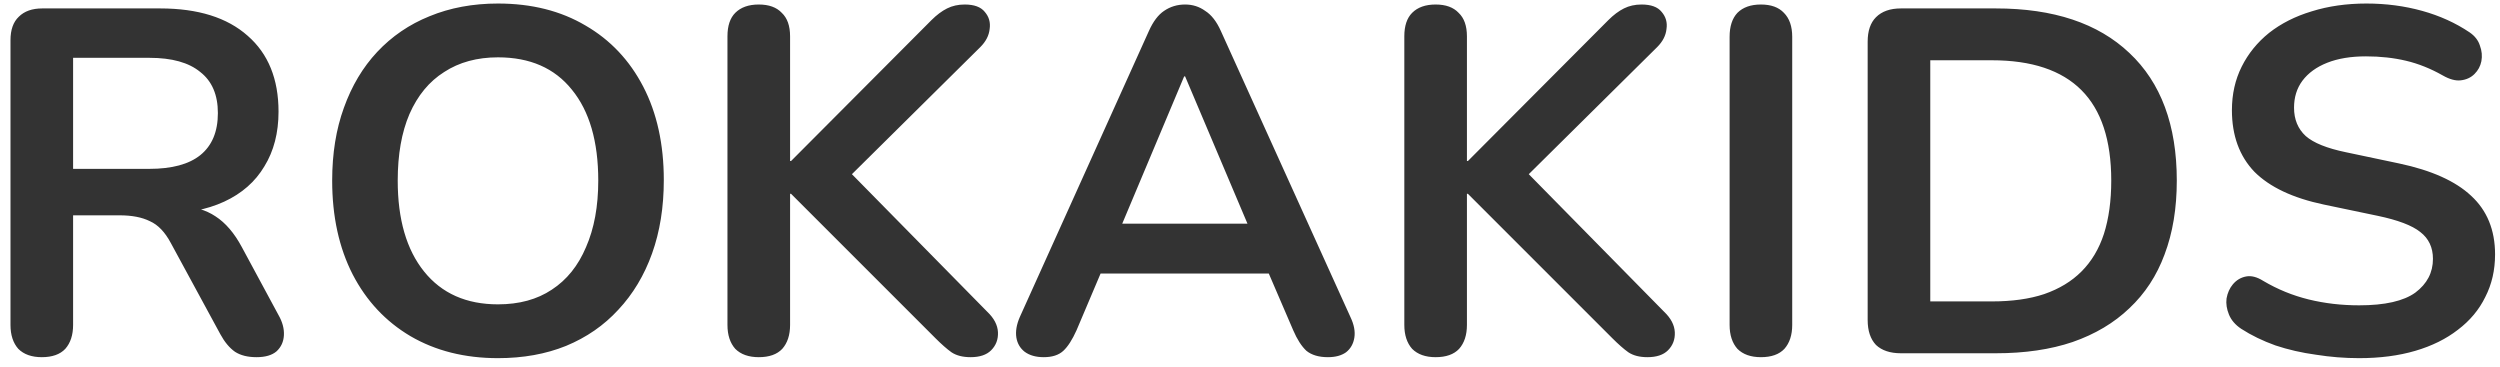 <svg width="184" height="27" viewBox="0 0 184 27" fill="none" xmlns="http://www.w3.org/2000/svg">
    <path d="M3.076 26.288C2.332 26.288 1.756 26.084 1.348 25.676C0.964 25.244 0.772 24.656 0.772 23.912V2.96C0.772 2.192 0.976 1.616 1.384 1.232C1.792 0.824 2.368 0.62 3.112 0.62H11.788C14.572 0.62 16.72 1.292 18.232 2.636C19.744 3.956 20.5 5.816 20.5 8.216C20.5 9.776 20.152 11.12 19.456 12.248C18.784 13.376 17.8 14.24 16.504 14.84C15.208 15.44 13.636 15.74 11.788 15.74L12.112 15.2H13.3C14.284 15.2 15.136 15.44 15.856 15.92C16.6 16.4 17.248 17.156 17.8 18.188L20.5 23.192C20.788 23.696 20.92 24.188 20.896 24.668C20.872 25.148 20.692 25.544 20.356 25.856C20.02 26.144 19.528 26.288 18.88 26.288C18.232 26.288 17.704 26.156 17.296 25.892C16.888 25.604 16.528 25.172 16.216 24.596L12.58 17.9C12.148 17.084 11.632 16.544 11.032 16.28C10.456 15.992 9.712 15.848 8.8 15.848H5.38V23.912C5.38 24.656 5.188 25.244 4.804 25.676C4.42 26.084 3.844 26.288 3.076 26.288ZM5.38 12.428H10.996C12.652 12.428 13.9 12.092 14.74 11.42C15.604 10.724 16.036 9.692 16.036 8.324C16.036 6.98 15.604 5.972 14.74 5.3C13.9 4.604 12.652 4.256 10.996 4.256H5.38V12.428ZM36.652 26.36C34.204 26.36 32.056 25.82 30.208 24.74C28.384 23.66 26.968 22.148 25.96 20.204C24.952 18.236 24.448 15.932 24.448 13.292C24.448 11.3 24.736 9.512 25.312 7.928C25.888 6.32 26.704 4.952 27.76 3.824C28.84 2.672 30.124 1.796 31.612 1.196C33.124 0.572 34.804 0.26 36.652 0.26C39.124 0.26 41.272 0.8 43.096 1.88C44.92 2.936 46.336 4.436 47.344 6.38C48.352 8.324 48.856 10.616 48.856 13.256C48.856 15.248 48.568 17.048 47.992 18.656C47.416 20.264 46.588 21.644 45.508 22.796C44.452 23.948 43.168 24.836 41.656 25.46C40.168 26.06 38.5 26.36 36.652 26.36ZM36.652 22.4C38.212 22.4 39.532 22.04 40.612 21.32C41.716 20.6 42.556 19.556 43.132 18.188C43.732 16.82 44.032 15.188 44.032 13.292C44.032 10.412 43.384 8.18 42.088 6.596C40.816 5.012 39.004 4.22 36.652 4.22C35.116 4.22 33.796 4.58 32.692 5.3C31.588 5.996 30.736 7.028 30.136 8.396C29.56 9.74 29.272 11.372 29.272 13.292C29.272 16.148 29.92 18.38 31.216 19.988C32.512 21.596 34.324 22.4 36.652 22.4ZM55.846 26.288C55.102 26.288 54.526 26.084 54.117 25.676C53.733 25.244 53.541 24.656 53.541 23.912V2.672C53.541 1.904 53.733 1.328 54.117 0.944C54.526 0.536 55.102 0.332 55.846 0.332C56.59 0.332 57.154 0.536 57.538 0.944C57.946 1.328 58.15 1.904 58.15 2.672V11.852H58.221L68.553 1.484C68.938 1.1 69.322 0.812 69.706 0.62C70.09 0.428 70.522 0.332 71.001 0.332C71.698 0.332 72.189 0.512 72.478 0.872C72.79 1.232 72.909 1.652 72.838 2.132C72.79 2.612 72.561 3.056 72.153 3.464L61.642 13.868L61.678 11.78L72.657 22.94C73.162 23.42 73.425 23.924 73.45 24.452C73.474 24.98 73.305 25.424 72.945 25.784C72.609 26.12 72.106 26.288 71.433 26.288C70.858 26.288 70.389 26.168 70.029 25.928C69.694 25.688 69.297 25.34 68.841 24.884L58.221 14.264H58.15V23.912C58.15 24.656 57.958 25.244 57.574 25.676C57.19 26.084 56.614 26.288 55.846 26.288ZM76.821 26.288C76.245 26.288 75.777 26.156 75.417 25.892C75.081 25.628 74.877 25.28 74.805 24.848C74.733 24.392 74.817 23.888 75.057 23.336L84.561 2.276C84.873 1.58 85.245 1.088 85.677 0.8C86.133 0.488 86.649 0.332 87.225 0.332C87.777 0.332 88.269 0.488 88.701 0.8C89.157 1.088 89.541 1.58 89.853 2.276L99.393 23.336C99.657 23.888 99.753 24.392 99.681 24.848C99.609 25.304 99.405 25.664 99.069 25.928C98.733 26.168 98.289 26.288 97.737 26.288C97.065 26.288 96.537 26.132 96.153 25.82C95.793 25.484 95.469 24.98 95.181 24.308L92.841 18.872L94.785 20.132H79.593L81.537 18.872L79.233 24.308C78.921 25.004 78.597 25.508 78.261 25.82C77.925 26.132 77.445 26.288 76.821 26.288ZM87.153 5.624L82.113 17.612L81.177 16.46H93.201L92.301 17.612L87.225 5.624H87.153ZM105.662 26.288C104.918 26.288 104.342 26.084 103.934 25.676C103.55 25.244 103.358 24.656 103.358 23.912V2.672C103.358 1.904 103.55 1.328 103.934 0.944C104.342 0.536 104.918 0.332 105.662 0.332C106.406 0.332 106.97 0.536 107.354 0.944C107.762 1.328 107.966 1.904 107.966 2.672V11.852H108.038L118.37 1.484C118.754 1.1 119.138 0.812 119.522 0.62C119.906 0.428 120.338 0.332 120.818 0.332C121.514 0.332 122.006 0.512 122.294 0.872C122.606 1.232 122.726 1.652 122.654 2.132C122.606 2.612 122.378 3.056 121.97 3.464L111.458 13.868L111.494 11.78L122.474 22.94C122.978 23.42 123.242 23.924 123.266 24.452C123.29 24.98 123.122 25.424 122.762 25.784C122.426 26.12 121.922 26.288 121.25 26.288C120.674 26.288 120.206 26.168 119.846 25.928C119.51 25.688 119.114 25.34 118.658 24.884L108.038 14.264H107.966V23.912C107.966 24.656 107.774 25.244 107.39 25.676C107.006 26.084 106.43 26.288 105.662 26.288ZM129.603 26.288C128.859 26.288 128.283 26.084 127.875 25.676C127.491 25.244 127.299 24.656 127.299 23.912V2.708C127.299 1.94 127.491 1.352 127.875 0.944C128.283 0.536 128.859 0.332 129.603 0.332C130.347 0.332 130.911 0.536 131.295 0.944C131.703 1.352 131.907 1.94 131.907 2.708V23.912C131.907 24.656 131.715 25.244 131.331 25.676C130.947 26.084 130.371 26.288 129.603 26.288ZM139.908 26C139.116 26 138.504 25.796 138.072 25.388C137.664 24.956 137.46 24.344 137.46 23.552V3.068C137.46 2.276 137.664 1.676 138.072 1.268C138.504 0.836 139.116 0.62 139.908 0.62H146.892C151.14 0.62 154.416 1.712 156.72 3.896C159.048 6.08 160.212 9.212 160.212 13.292C160.212 15.332 159.912 17.144 159.312 18.728C158.736 20.288 157.872 21.608 156.72 22.688C155.592 23.768 154.2 24.596 152.544 25.172C150.912 25.724 149.028 26 146.892 26H139.908ZM142.068 22.184H146.604C148.092 22.184 149.376 22.004 150.456 21.644C151.56 21.26 152.472 20.708 153.191 19.988C153.936 19.244 154.488 18.32 154.848 17.216C155.208 16.088 155.388 14.78 155.388 13.292C155.388 10.316 154.656 8.096 153.191 6.632C151.728 5.168 149.532 4.436 146.604 4.436H142.068V22.184ZM173.629 26.36C172.573 26.36 171.517 26.276 170.461 26.108C169.405 25.964 168.409 25.736 167.473 25.424C166.537 25.088 165.697 24.68 164.953 24.2C164.521 23.912 164.221 23.564 164.053 23.156C163.885 22.748 163.825 22.352 163.873 21.968C163.945 21.56 164.101 21.212 164.341 20.924C164.605 20.612 164.929 20.42 165.313 20.348C165.697 20.276 166.117 20.384 166.573 20.672C167.629 21.296 168.745 21.752 169.921 22.04C171.097 22.328 172.333 22.472 173.629 22.472C175.525 22.472 176.905 22.16 177.769 21.536C178.633 20.888 179.065 20.06 179.065 19.052C179.065 18.212 178.753 17.552 178.129 17.072C177.529 16.592 176.485 16.196 174.997 15.884L171.037 15.056C168.757 14.576 167.053 13.772 165.925 12.644C164.821 11.492 164.269 9.98 164.269 8.108C164.269 6.932 164.509 5.864 164.989 4.904C165.469 3.944 166.141 3.116 167.005 2.42C167.893 1.724 168.937 1.196 170.137 0.836C171.361 0.452 172.705 0.26 174.169 0.26C175.609 0.26 176.977 0.44 178.273 0.8C179.569 1.16 180.733 1.688 181.765 2.384C182.149 2.648 182.401 2.972 182.521 3.356C182.665 3.74 182.701 4.124 182.629 4.508C182.557 4.868 182.389 5.18 182.125 5.444C181.861 5.708 181.525 5.864 181.117 5.912C180.733 5.96 180.289 5.84 179.785 5.552C178.897 5.048 177.997 4.688 177.085 4.472C176.173 4.256 175.189 4.148 174.133 4.148C173.029 4.148 172.081 4.304 171.289 4.616C170.497 4.928 169.885 5.372 169.453 5.948C169.045 6.5 168.841 7.16 168.841 7.928C168.841 8.792 169.129 9.488 169.705 10.016C170.281 10.52 171.265 10.916 172.657 11.204L176.581 12.032C178.957 12.536 180.721 13.328 181.873 14.408C183.049 15.488 183.637 16.928 183.637 18.728C183.637 19.88 183.397 20.924 182.917 21.86C182.461 22.796 181.789 23.6 180.901 24.272C180.037 24.944 178.993 25.46 177.769 25.82C176.545 26.18 175.165 26.36 173.629 26.36Z" fill="#333333"/>
</svg>
